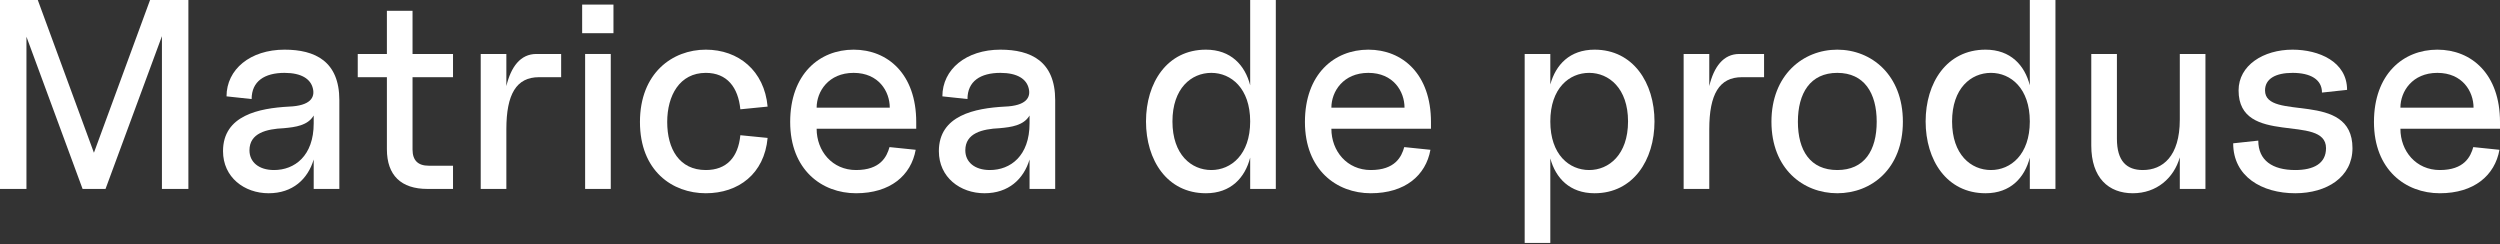 <?xml version="1.0" encoding="UTF-8"?> <svg xmlns="http://www.w3.org/2000/svg" width="890" height="87" viewBox="0 0 890 87" fill="none"><rect x="0" y="0" width="890" height="87" fill="#333333" stroke="none"/> <path d="M0 67.257H9.416V13.067L29.401 67.257H37.568L57.649 12.875V67.257H67.065V0H53.422L33.437 54.382L13.451 0H0V67.257Z" fill="white"></path> <path d="M95.633 68.795C104.184 68.795 109.565 63.798 111.679 56.784V67.257H120.806V35.646C120.806 21.811 112.159 17.679 101.302 17.679C89.099 17.679 80.644 24.693 80.644 34.301L89.58 35.262C89.58 28.921 94.192 25.942 101.302 25.942C107.355 25.942 110.622 28.152 111.39 31.515C112.159 34.685 110.526 37.664 102.839 37.952C92.27 38.529 79.395 41.027 79.395 53.806C79.395 63.126 86.986 68.795 95.633 68.795ZM88.811 53.518C88.811 47.368 94.864 45.927 101.014 45.639C105.241 45.255 109.565 44.678 111.679 41.123V43.909C111.679 55.535 104.857 60.532 97.555 60.532C92.078 60.532 88.811 57.649 88.811 53.518Z" fill="white"></path> <path d="M152.146 67.257H161.274V58.994H152.627C148.783 58.994 146.862 57.073 146.862 53.229V27.479H161.274V19.216H146.862V3.843H137.734V19.216H127.357V27.479H137.734V53.133C137.734 62.453 142.826 67.257 152.146 67.257Z" fill="white"></path> <path d="M171.134 67.257H180.262V46.023C180.262 33.533 183.817 27.479 191.888 27.479H199.767V19.216H190.927C185.258 19.216 181.896 23.828 180.262 30.65V19.216H171.134V67.257Z" fill="white"></path> <path d="M208.305 67.257H217.432V19.216H208.305V67.257ZM207.248 11.818H218.393V1.633H207.248V11.818Z" fill="white"></path> <path d="M251.267 68.795C262.893 68.795 272.116 61.877 273.269 49.098L263.565 48.137C262.797 56.016 258.665 60.532 251.267 60.532C241.851 60.532 237.527 53.037 237.527 43.429C237.527 34.013 241.947 25.942 251.267 25.942C258.857 25.942 262.797 31.131 263.565 38.913L273.269 37.952C272.116 25.173 262.893 17.679 251.267 17.679C239.353 17.679 227.823 26.038 227.823 43.429C227.823 60.82 239.353 68.795 251.267 68.795Z" fill="white"></path> <path d="M304.75 68.795C316.952 68.795 324.35 62.453 325.984 53.325L316.664 52.365C315.703 55.824 313.397 60.532 304.75 60.532C296.295 60.532 290.722 53.806 290.722 45.831H326.176V43.429C326.176 26.422 316.087 17.679 303.885 17.679C291.683 17.679 281.306 26.422 281.306 43.429C281.306 60.435 292.547 68.795 304.75 68.795ZM290.722 38.337C290.722 32.572 294.949 25.942 303.885 25.942C312.821 25.942 316.76 32.572 316.76 38.337H290.722Z" fill="white"></path> <path d="M350.475 68.795C359.026 68.795 364.407 63.798 366.521 56.784V67.257H375.648V35.646C375.648 21.811 367.001 17.679 356.144 17.679C343.941 17.679 335.486 24.693 335.486 34.301L344.422 35.262C344.422 28.921 349.034 25.942 356.144 25.942C362.197 25.942 365.464 28.152 366.232 31.515C367.001 34.685 365.368 37.664 357.681 37.952C347.112 38.529 334.237 41.027 334.237 53.806C334.237 63.126 341.828 68.795 350.475 68.795ZM343.653 53.518C343.653 47.368 349.706 45.927 355.855 45.639C360.083 45.255 364.407 44.678 366.521 41.123V43.909C366.521 55.535 359.699 60.532 352.397 60.532C346.92 60.532 343.653 57.649 343.653 53.518Z" fill="white"></path> <path d="M445.064 67.257H454.191V0H445.064V30.362C443.238 23.252 438.242 17.679 429.306 17.679C415.47 17.679 407.976 29.497 407.976 43.237C407.976 56.977 415.47 68.795 429.306 68.795C438.242 68.795 443.238 63.222 445.064 56.112V67.257ZM417.392 43.237C417.392 31.419 424.118 25.942 431.228 25.942C438.242 25.942 445.064 31.419 445.064 43.237C445.064 55.055 438.242 60.532 431.228 60.532C424.118 60.532 417.392 55.055 417.392 43.237Z" fill="white"></path> <path d="M488 68.795C500.202 68.795 507.6 62.453 509.234 53.325L499.914 52.365C498.953 55.824 496.647 60.532 488 60.532C479.544 60.532 473.972 53.806 473.972 45.831H509.426V43.429C509.426 26.422 499.337 17.679 487.135 17.679C474.932 17.679 464.556 26.422 464.556 43.429C464.556 60.435 475.797 68.795 488 68.795ZM473.972 38.337C473.972 32.572 478.199 25.942 487.135 25.942C496.07 25.942 500.01 32.572 500.01 38.337H473.972Z" fill="white"></path> <path d="M567.669 68.795C581.408 68.795 588.999 56.977 588.999 43.237C588.999 29.497 581.408 17.679 567.669 17.679C558.829 17.679 553.833 23.06 551.911 30.074V19.216H542.783V86.474H551.911V56.4C553.833 63.414 558.829 68.795 567.669 68.795ZM551.911 43.237C551.911 31.419 558.637 25.942 565.747 25.942C572.761 25.942 579.583 31.419 579.583 43.237C579.583 55.055 572.761 60.532 565.747 60.532C558.637 60.532 551.911 55.055 551.911 43.237Z" fill="white"></path> <path d="M599.374 67.257H608.502V46.023C608.502 33.533 612.057 27.479 620.128 27.479H628.006V19.216H619.167C613.498 19.216 610.135 23.828 608.502 30.65V19.216H599.374V67.257Z" fill="white"></path> <path d="M654.078 68.795C666.281 68.795 677.426 60.051 677.426 43.333C677.426 26.711 666.281 17.679 654.078 17.679C641.876 17.679 630.634 26.711 630.634 43.333C630.634 60.051 641.876 68.795 654.078 68.795ZM640.05 43.333C640.05 33.148 644.47 25.942 654.078 25.942C663.687 25.942 668.106 33.148 668.106 43.333C668.106 53.614 663.687 60.532 654.078 60.532C644.47 60.532 640.05 53.614 640.05 43.333Z" fill="white"></path> <path d="M722.613 67.257H731.74V0H722.613V30.362C720.787 23.252 715.791 17.679 706.855 17.679C693.019 17.679 685.525 29.497 685.525 43.237C685.525 56.977 693.019 68.795 706.855 68.795C715.791 68.795 720.787 63.222 722.613 56.112V67.257ZM694.941 43.237C694.941 31.419 701.667 25.942 708.777 25.942C715.791 25.942 722.613 31.419 722.613 43.237C722.613 55.055 715.791 60.532 708.777 60.532C701.667 60.532 694.941 55.055 694.941 43.237Z" fill="white"></path> <path d="M759.292 68.795C767.747 68.795 773.896 63.414 776.01 56.016V67.257H785.138V19.216H776.01V42.564C776.01 55.727 769.861 60.532 762.847 60.532C757.082 60.532 753.623 57.361 753.623 49.386V19.216H744.495V51.788C744.495 63.318 750.644 68.795 759.292 68.795Z" fill="white"></path> <path d="M817.112 68.795C828.354 68.795 837.481 63.03 837.481 52.749C837.481 31.899 806.351 43.429 806.351 32.187C806.351 28.056 810.098 25.942 816.151 25.942C822.493 25.942 826.624 28.248 826.624 32.956L835.56 31.995C835.56 21.907 825.471 17.679 816.151 17.679C805.774 17.679 796.935 23.252 796.935 32.187C796.935 52.365 828.065 40.258 828.065 52.749C828.065 58.226 823.646 60.532 817.112 60.532C808.945 60.532 803.949 57.073 803.949 50.059L795.013 51.019C795.013 62.837 805.198 68.795 817.112 68.795Z" fill="white"></path> <path d="M868.574 68.795C880.776 68.795 888.174 62.453 889.808 53.325L880.488 52.365C879.527 55.824 877.221 60.532 868.574 60.532C860.118 60.532 854.546 53.806 854.546 45.831H890V43.429C890 26.422 879.911 17.679 867.709 17.679C855.506 17.679 845.13 26.422 845.13 43.429C845.13 60.435 856.371 68.795 868.574 68.795ZM854.546 38.337C854.546 32.572 858.773 25.942 867.709 25.942C876.644 25.942 880.584 32.572 880.584 38.337H854.546Z" fill="white"></path> </svg> 